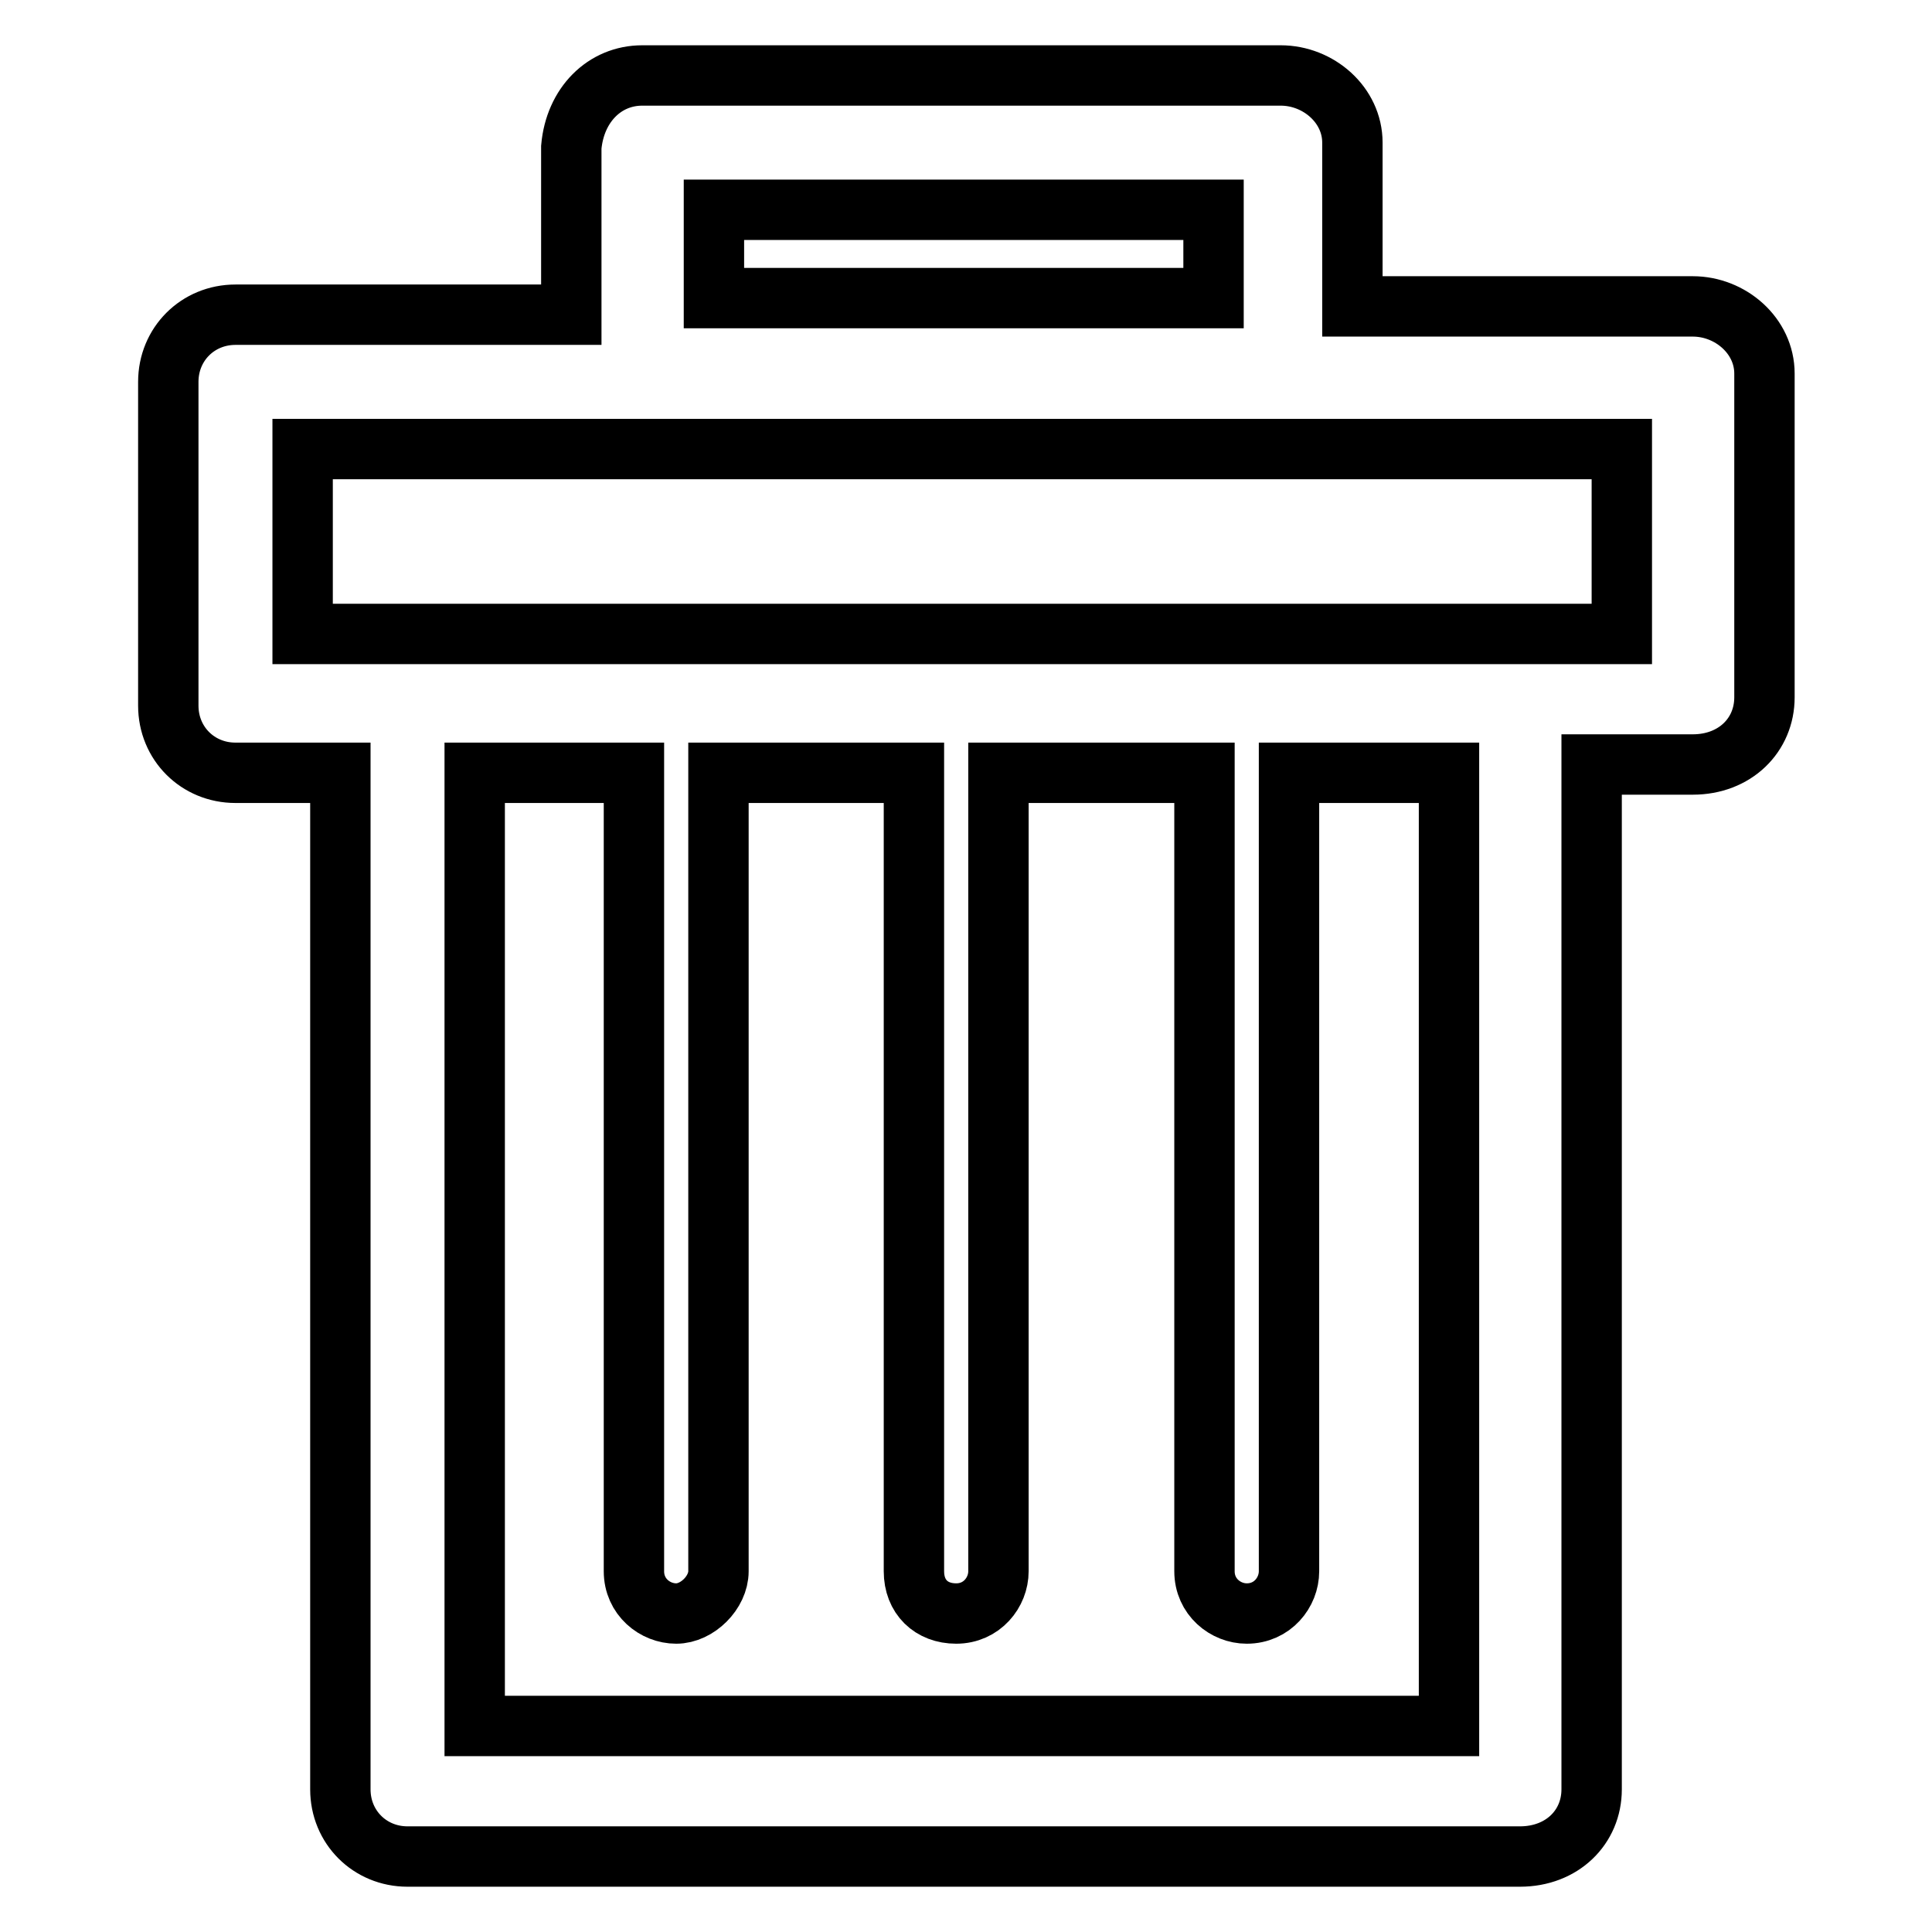 <?xml version="1.0" encoding="utf-8"?>
<!-- Svg Vector Icons : http://www.onlinewebfonts.com/icon -->
<!DOCTYPE svg PUBLIC "-//W3C//DTD SVG 1.1//EN" "http://www.w3.org/Graphics/SVG/1.1/DTD/svg11.dtd">
<svg version="1.1" xmlns="http://www.w3.org/2000/svg" xmlns:xlink="http://www.w3.org/1999/xlink" x="0px" y="0px" viewBox="0 0 256 256" enable-background="new 0 0 256 256" xml:space="preserve">
<g> <path stroke-width="8" fill-opacity="0" stroke="#000000"  d="M48.4,133L48.4,133L48.4,133H49H48.4z M54,84L54,84h147.5l0,0h13.4V59.5H40.1V84H54L54,84L54,84z M85.1,10 L85.1,10L85.1,10h84.6c5,0,9.5,3.9,9.5,8.9l0,0v21.7h45.1c5,0,9.5,3.9,9.5,8.9l0,0v42.9c0,5-3.9,8.9-9.5,8.9l0,0h-13.4v135.8 c0,5-3.9,8.9-9.5,8.9l0,0H54c-5,0-8.9-3.9-8.9-8.9l0,0V102.4H31.2c-5,0-8.9-3.9-8.9-8.9l0,0V50.6c0-5,3.9-8.9,8.9-8.9l0,0h44.5 V19.5C76.2,13.9,80.1,10,85.1,10L85.1,10z M160.8,27.8L160.8,27.8H94.6v11.7h66.2V27.8L160.8,27.8z M95.2,102.4L95.2,102.4v105.8 c0,2.8-2.8,5.6-5.6,5.6c-2.8,0-5.6-2.2-5.6-5.6V102.4H62.9v126.3H192V102.4h-21.2v105.8c0,2.8-2.2,5.6-5.6,5.6 c-2.8,0-5.6-2.2-5.6-5.6V102.4h-27.3v105.8c0,2.8-2.2,5.6-5.6,5.6c-3.3,0-5.6-2.2-5.6-5.6V102.4H95.2L95.2,102.4z"/></g>
</svg>